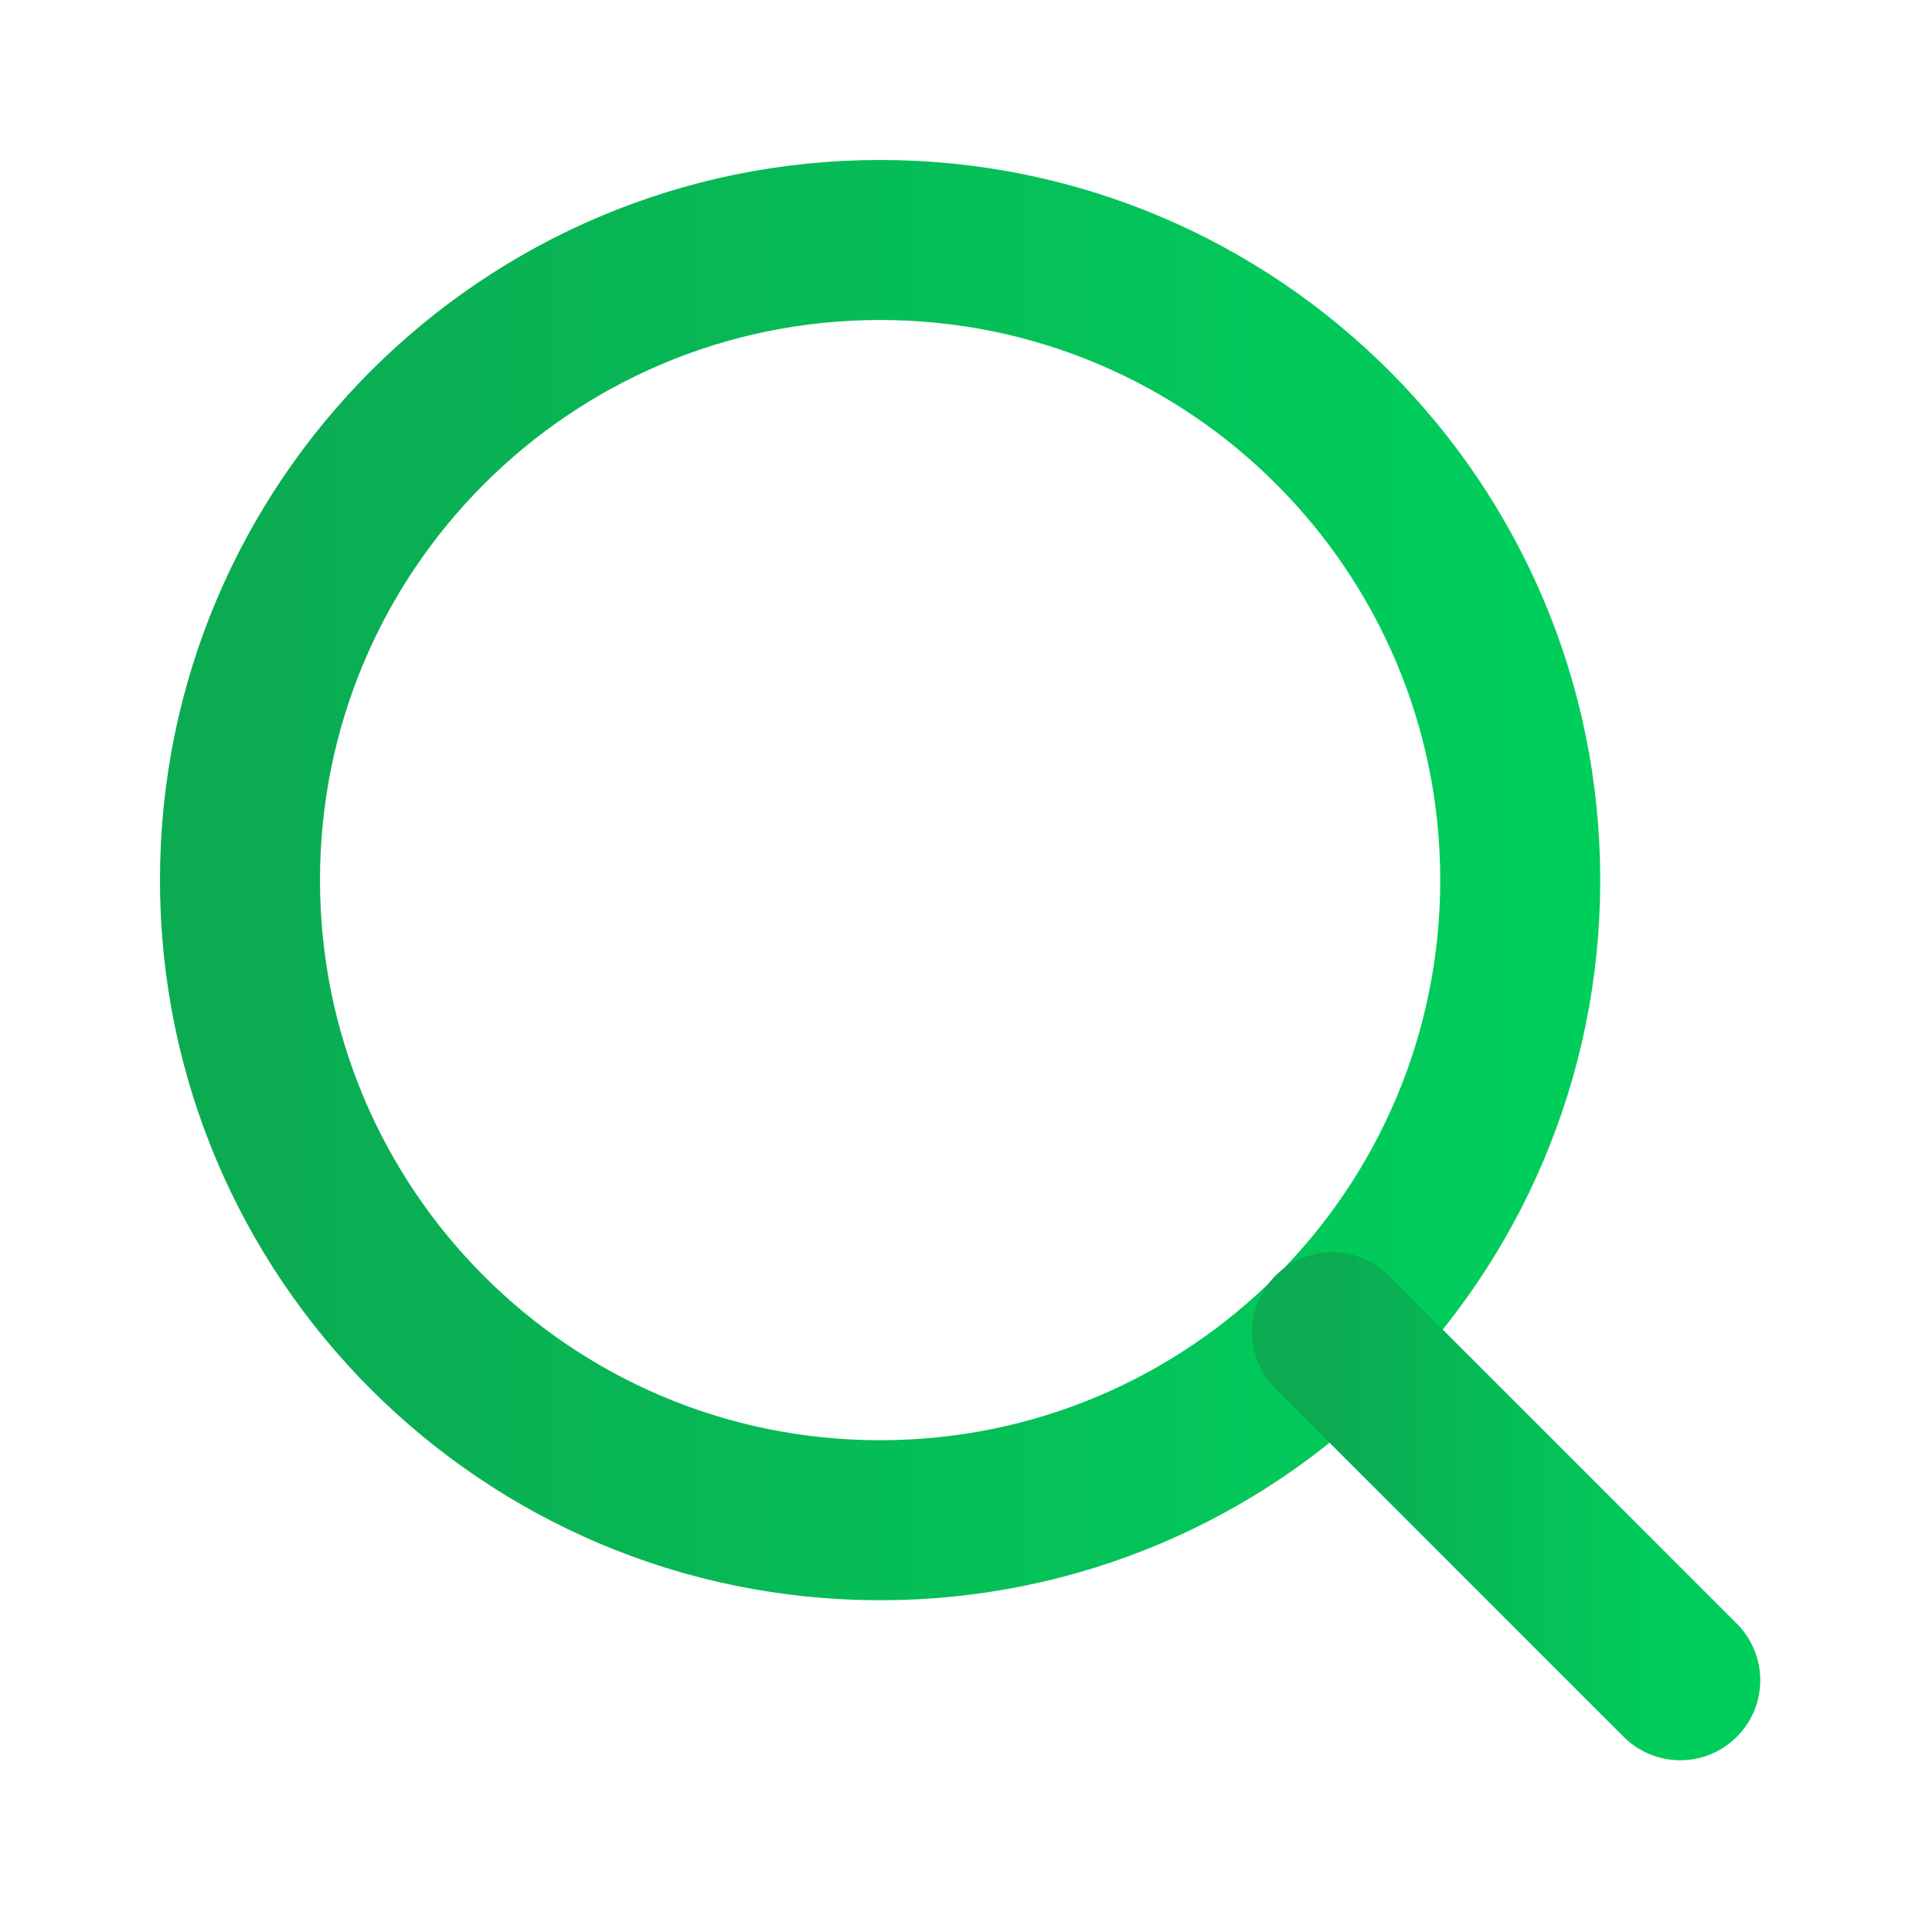 <svg width="23" height="23" viewBox="0 0 23 23" fill="none" xmlns="http://www.w3.org/2000/svg">
<path d="M10.477 18.098C14.686 18.098 18.098 14.686 18.098 10.477C18.098 6.269 14.686 2.857 10.477 2.857C6.269 2.857 2.857 6.269 2.857 10.477C2.857 14.686 6.269 18.098 10.477 18.098Z" stroke="url(#paint0_linear_132_2537)" stroke-width="1.905" stroke-linecap="round" stroke-linejoin="round"/>
<path d="M20.003 20.003L15.859 15.859" stroke="url(#paint1_linear_132_2537)" stroke-width="1.905" stroke-linecap="round" stroke-linejoin="round"/>
<defs>
<linearGradient id="paint0_linear_132_2537" x1="2.857" y1="10.477" x2="18.098" y2="10.477" gradientUnits="userSpaceOnUse">
<stop stop-color="#0BAB52"/>
<stop offset="1" stop-color="#00CE5B"/>
</linearGradient>
<linearGradient id="paint1_linear_132_2537" x1="15.859" y1="17.931" x2="20.003" y2="17.931" gradientUnits="userSpaceOnUse">
<stop stop-color="#0BAB52"/>
<stop offset="1" stop-color="#00CE5B"/>
</linearGradient>
</defs>
</svg>
